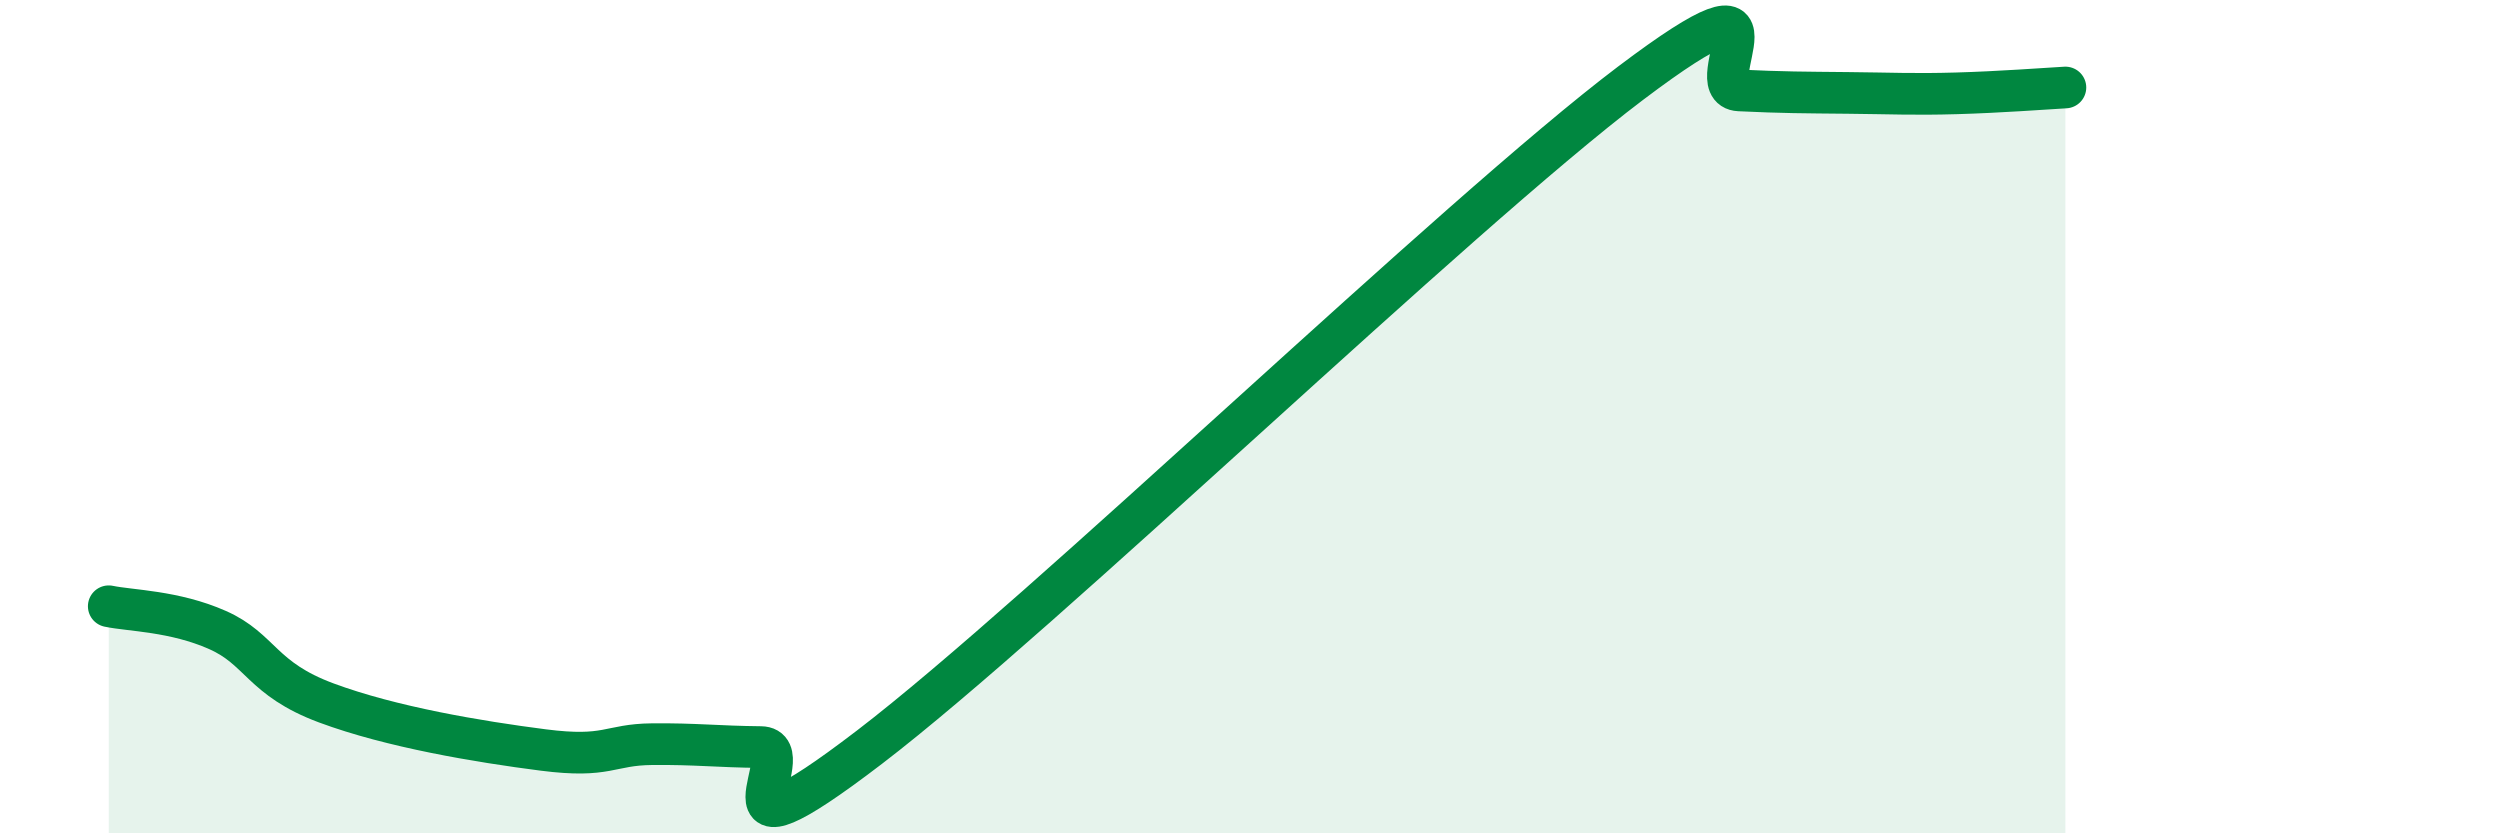 
    <svg width="60" height="20" viewBox="0 0 60 20" xmlns="http://www.w3.org/2000/svg">
      <path
        d="M 2.61,14.55 C 3.13,14.66 4.18,14.66 5.22,15.12 C 6.26,15.58 6.27,16.29 7.83,16.87 C 9.39,17.45 11.48,17.8 13.04,18 C 14.6,18.2 14.61,17.87 15.65,17.86 C 16.69,17.85 17.22,17.92 18.26,17.93 C 19.3,17.94 16.7,21.12 20.87,17.93 C 25.04,14.74 34.96,5.15 39.13,2 C 43.3,-1.15 40.7,2.12 41.74,2.17 C 42.78,2.22 43.31,2.22 44.35,2.23 C 45.39,2.24 45.92,2.27 46.96,2.24 C 48,2.21 49.05,2.13 49.57,2.1L49.57 20L2.61 20Z"
        fill="#008740"
        opacity="0.1"
        stroke-linecap="round"
        stroke-linejoin="round"
      />
      <path
        d="M 2.61,14.55 C 3.13,14.66 4.18,14.66 5.22,15.12 C 6.26,15.58 6.27,16.29 7.83,16.87 C 9.39,17.45 11.48,17.8 13.04,18 C 14.6,18.2 14.61,17.87 15.65,17.86 C 16.69,17.85 17.22,17.92 18.26,17.93 C 19.3,17.94 16.7,21.12 20.87,17.93 C 25.04,14.74 34.96,5.15 39.13,2 C 43.3,-1.15 40.7,2.12 41.74,2.17 C 42.78,2.22 43.31,2.22 44.35,2.23 C 45.39,2.24 45.92,2.27 46.96,2.24 C 48,2.21 49.05,2.13 49.57,2.1"
        stroke="#008740"
        stroke-width="1"
        fill="none"
        stroke-linecap="round"
        stroke-linejoin="round"
      />
    </svg>
  